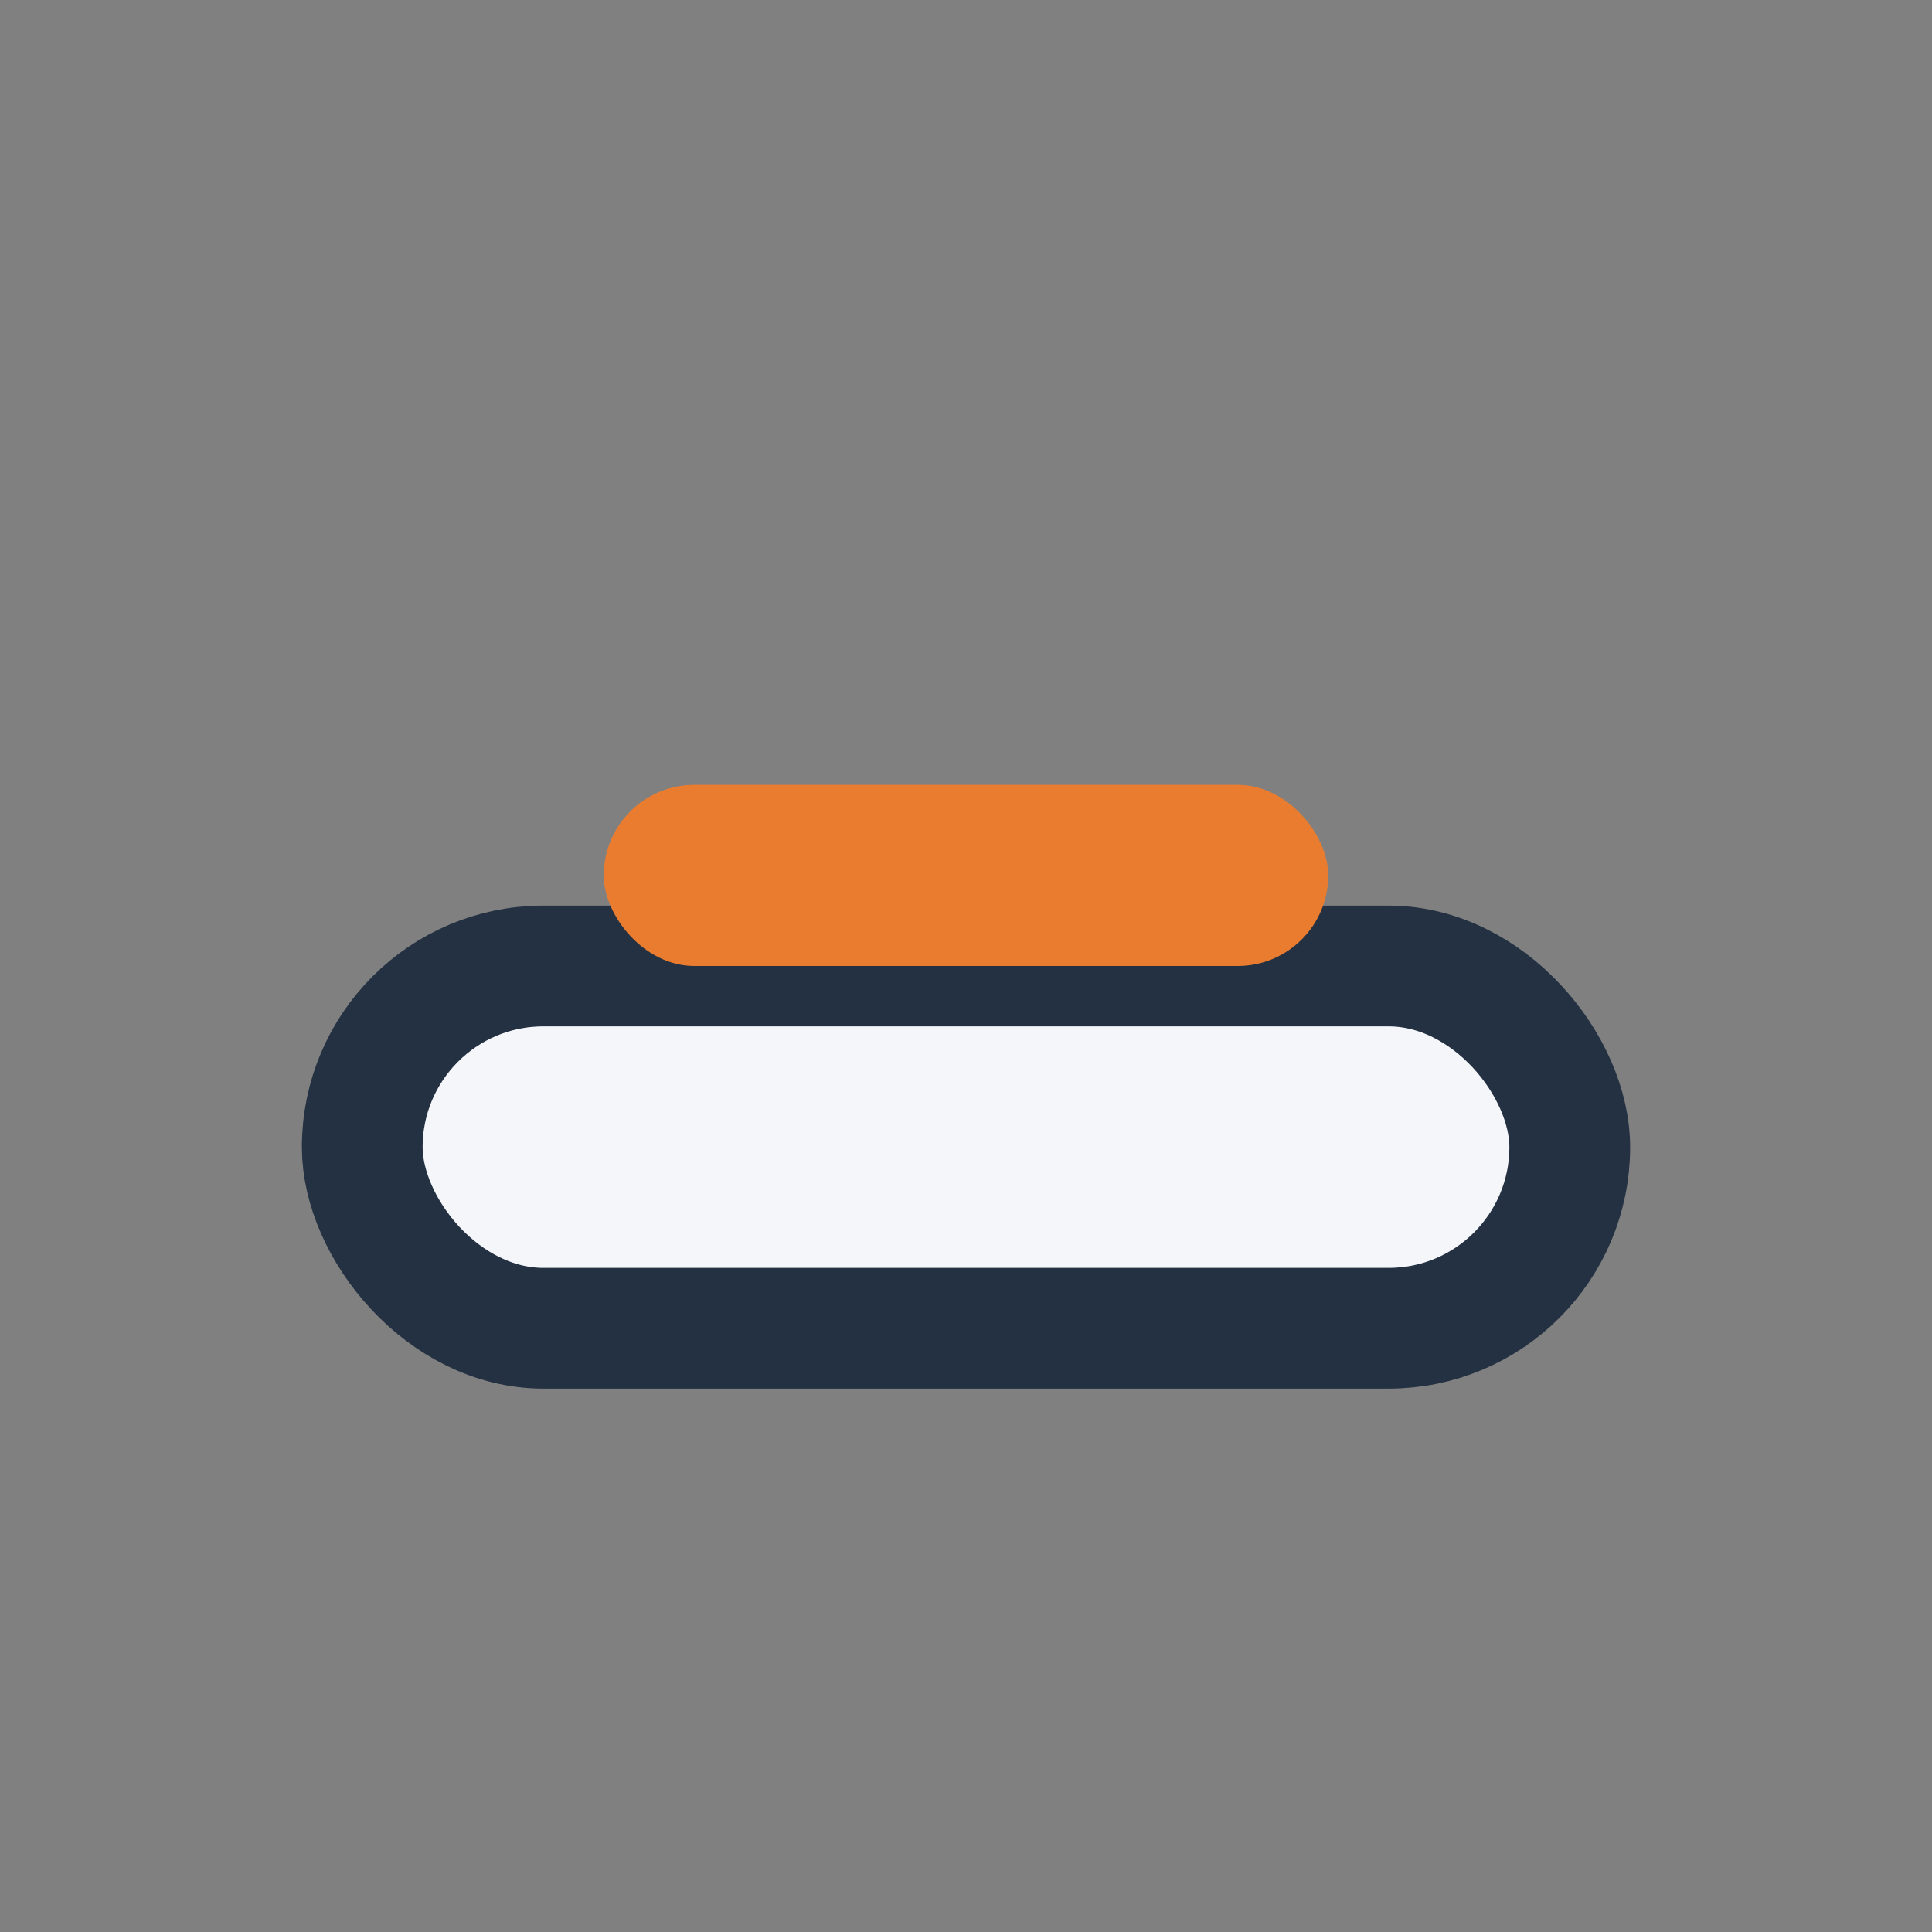 <?xml version="1.0" encoding="UTF-8"?>
<svg xmlns="http://www.w3.org/2000/svg" width="32" height="32" viewBox="0 0 32 32"><rect x="0" y="0" width="32" height="32" fill="#808080" stroke="none"/><rect x="6" y="16" width="20" height="6" rx="3" fill="#F5F6FA" stroke="#233142" stroke-width="2"/><rect x="10" y="13" width="12" height="3" rx="1.5" fill="#EA7C30"/></svg>